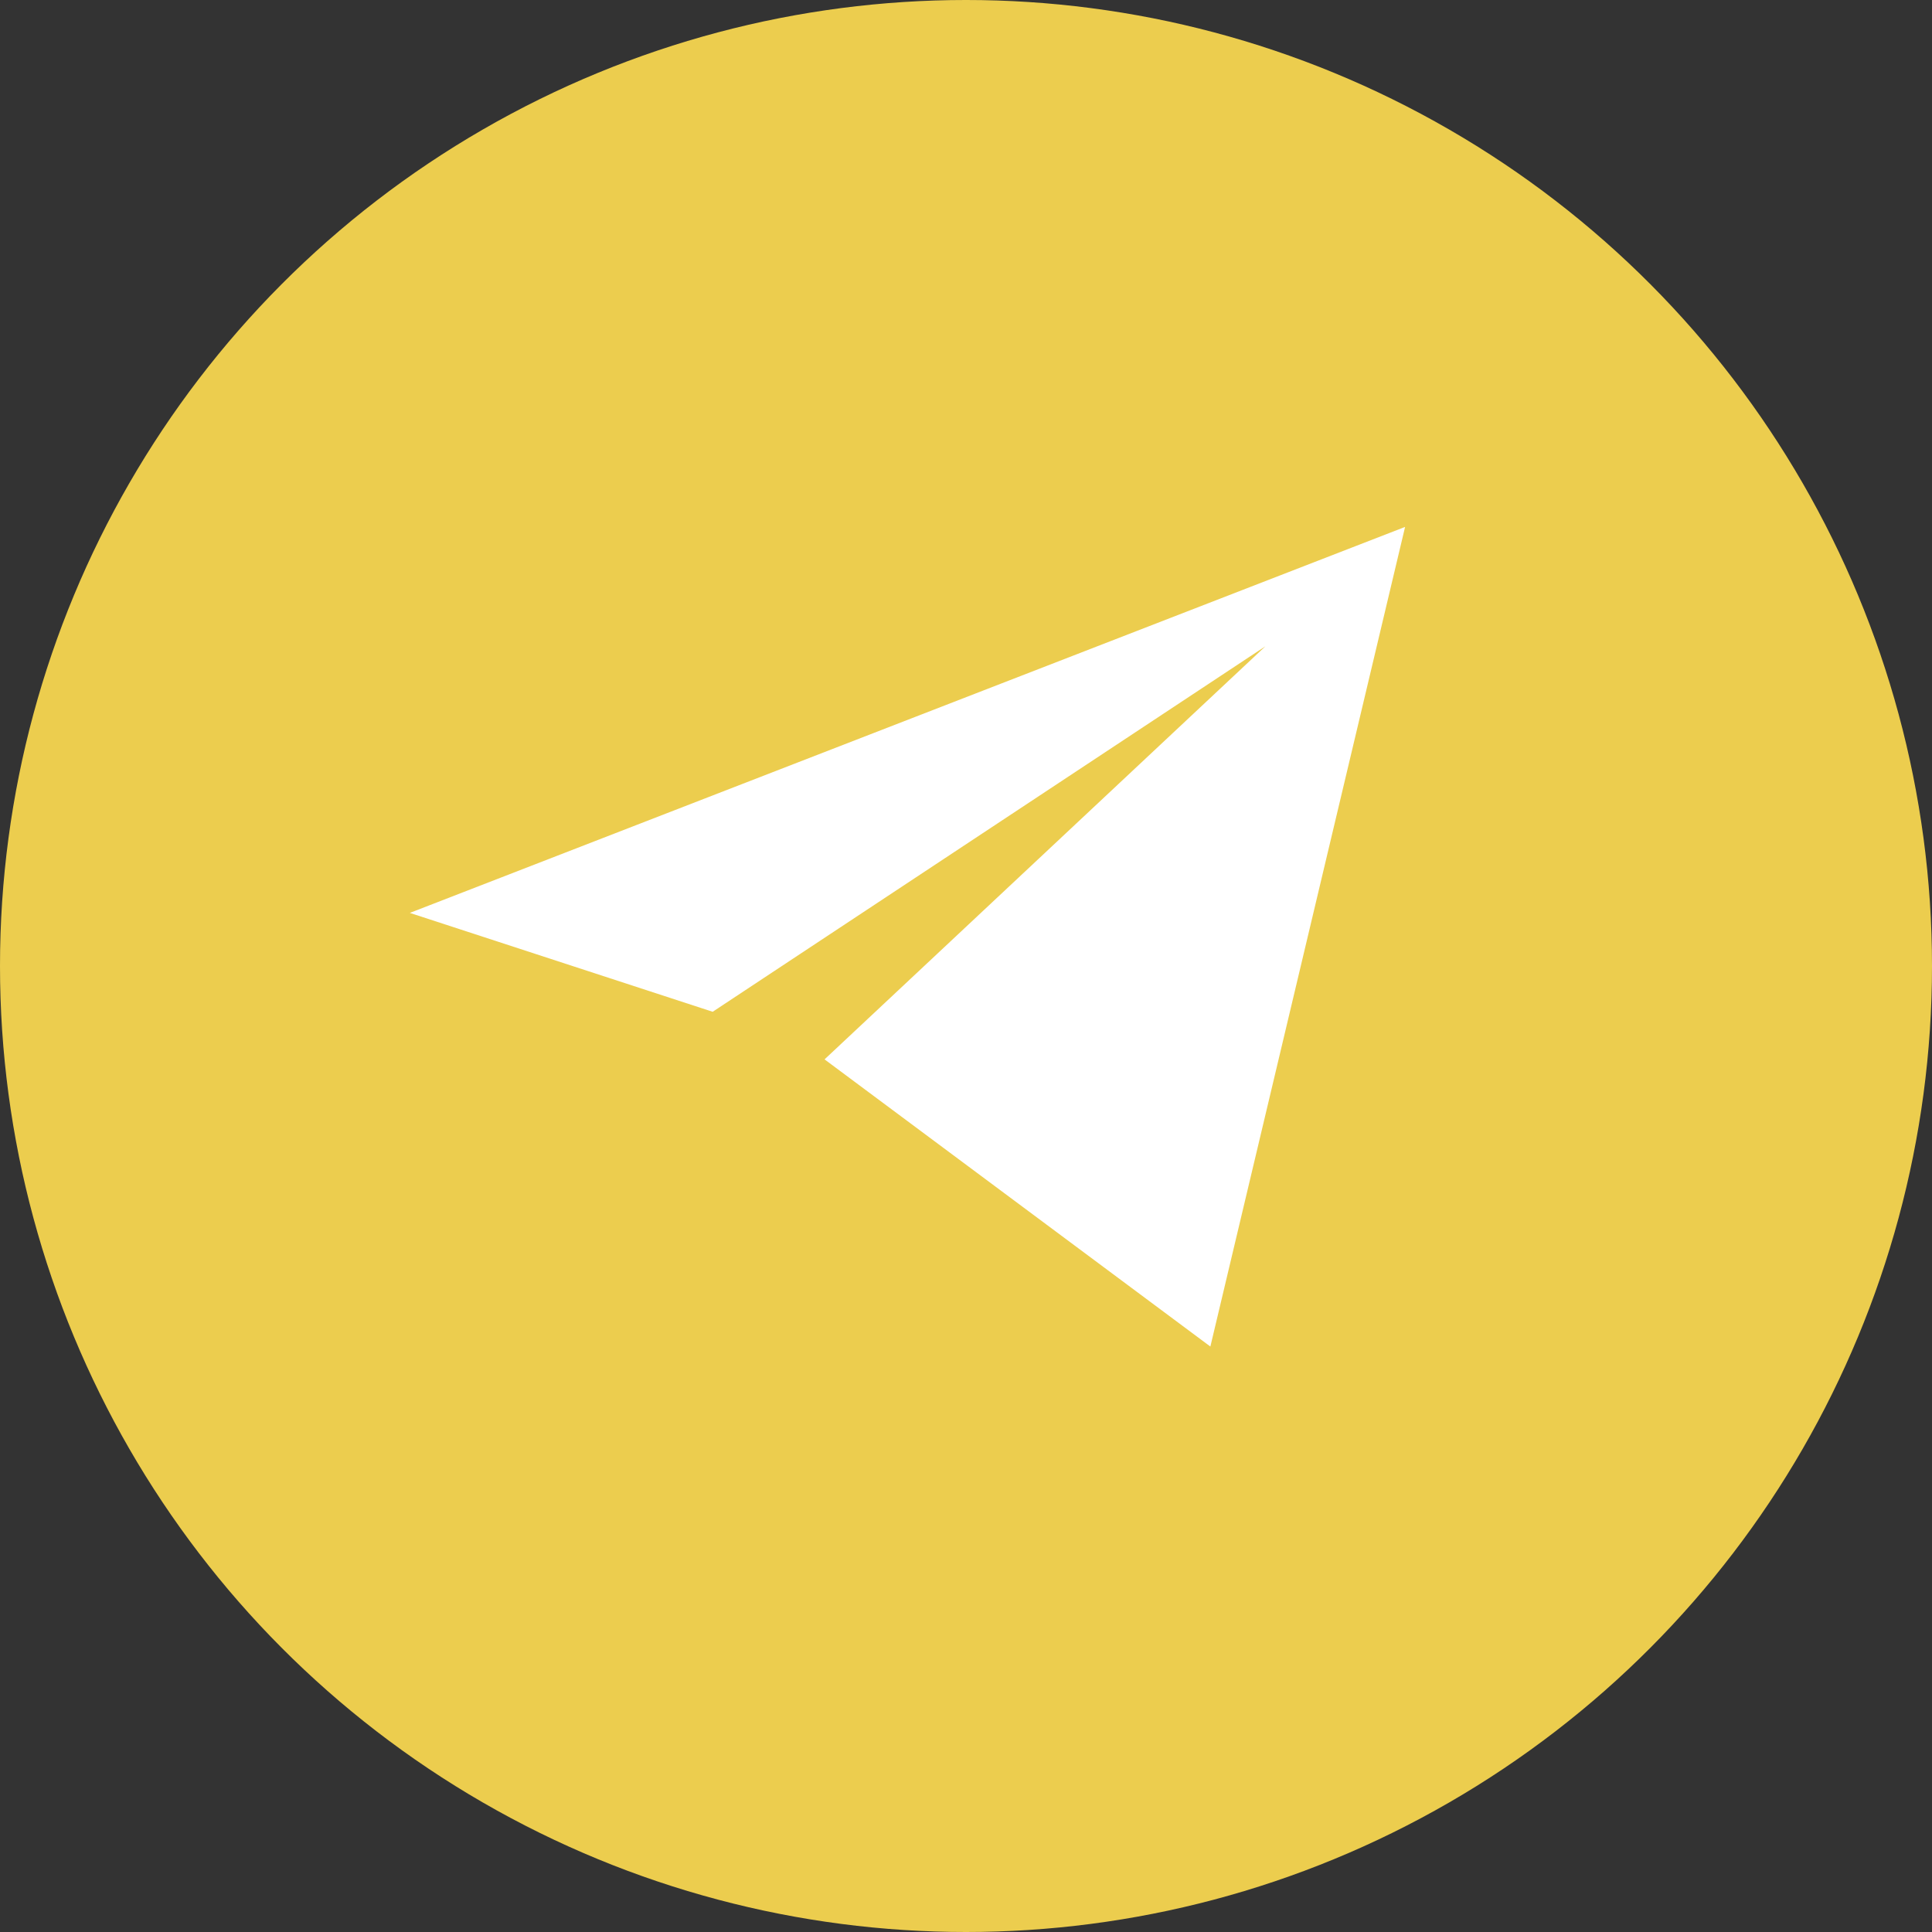<?xml version="1.0" encoding="UTF-8"?> <svg xmlns="http://www.w3.org/2000/svg" width="33" height="33" viewBox="0 0 33 33" fill="none"><rect x="0" y="0" width="33" height="33" fill="#333333" stroke="none"/> <circle cx="16.5" cy="16.5" r="16.5" fill="#ECCD4E"></circle> <path d="M14.084 18.095L20.674 23L24 9L7 15.593L12.173 17.282L21.614 11.039L14.084 18.095Z" fill="white"></path> </svg> 